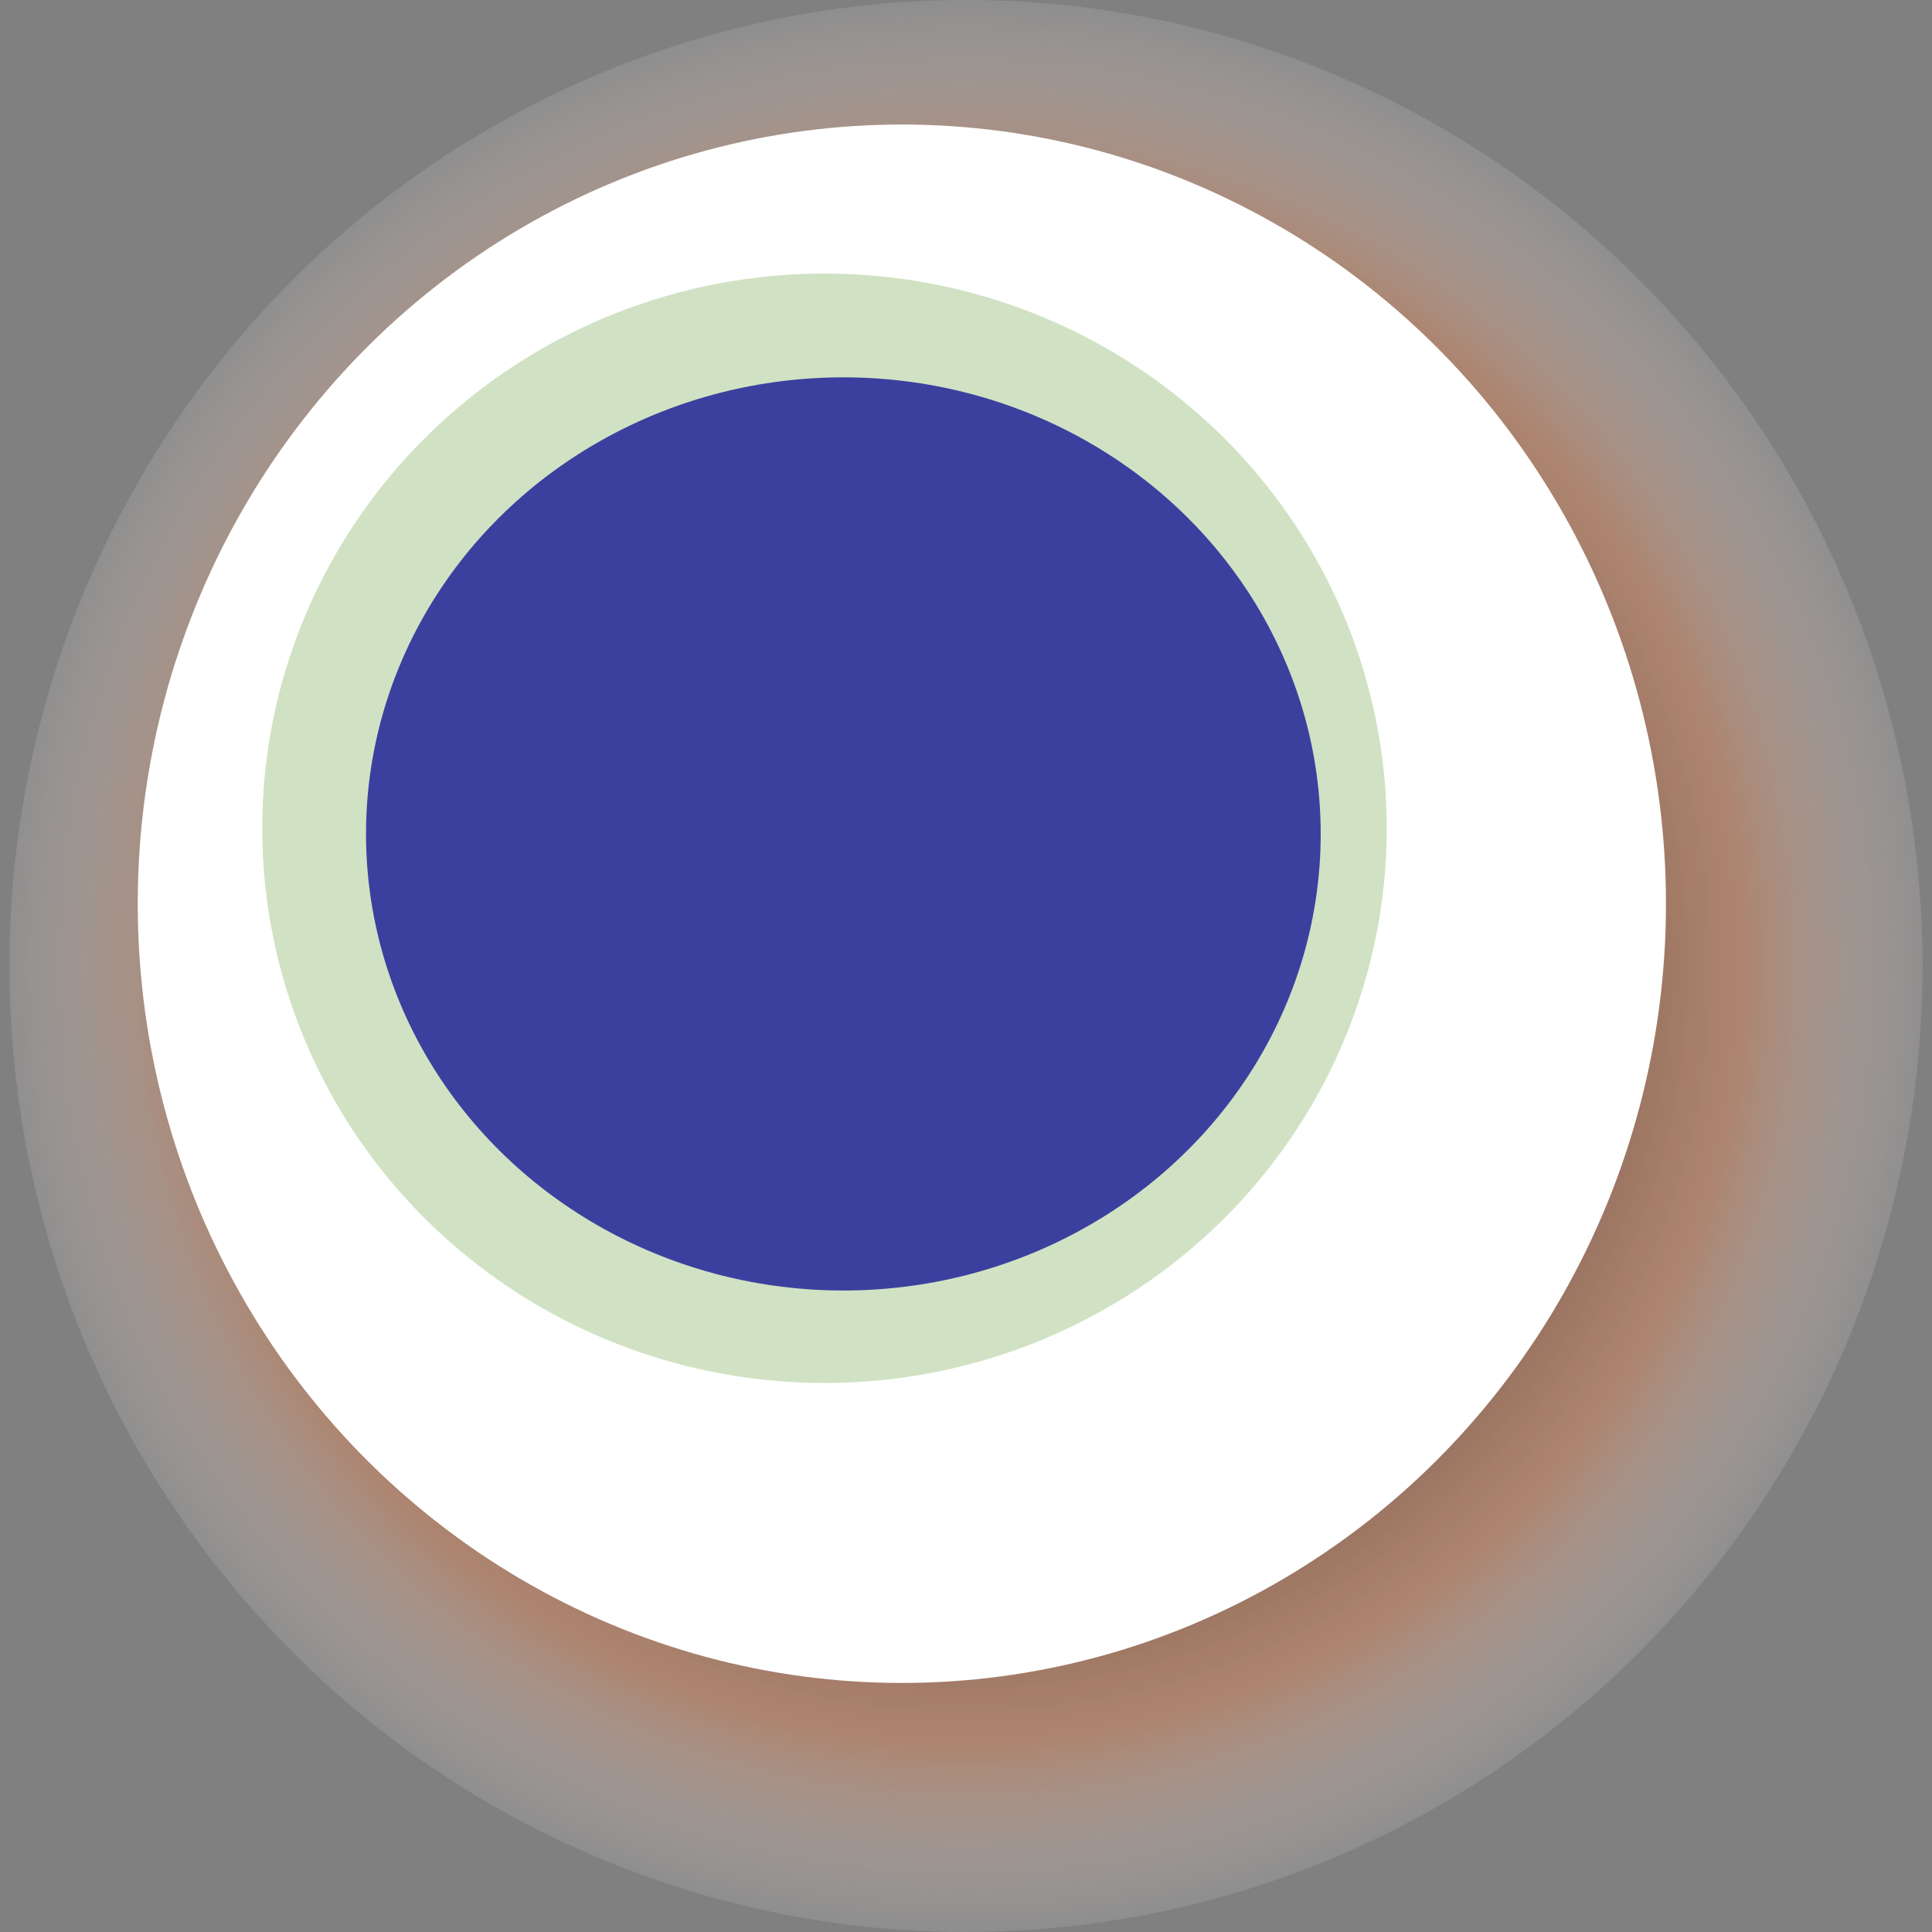 <svg width="1024" height="1024" xmlns="http://www.w3.org/2000/svg"><rect width="100%" height="100%" fill="#808080" stroke="none"/><g><title>0x91dd308d5fd216a258aec5264f32383f55bc15fc</title><ellipse ry="512" rx="507" cy="512" cx="512" fill="url(#e_1_g)"/><ellipse ry="413" rx="405" cy="479" cx="478" fill="#FFF"/><ellipse ry="294" rx="298" cy="439" cx="437" fill="rgba(97,159,54,0.3)"/><ellipse ry="242" rx="253" cy="442" cx="447" fill="rgba(22, 24, 150, 0.8)"/><animateTransform attributeName="transform" begin="0s" dur="23s" type="rotate" from="0 512 512" to="360 512 512" repeatCount="indefinite"/><defs><radialGradient id="e_1_g"><stop offset="30%" stop-color="#000"/><stop offset="80%" stop-color="rgba(218,138,97,0.5)"/><stop offset="100%" stop-color="rgba(255,255,255,0.1)"/></radialGradient></defs></g></svg>